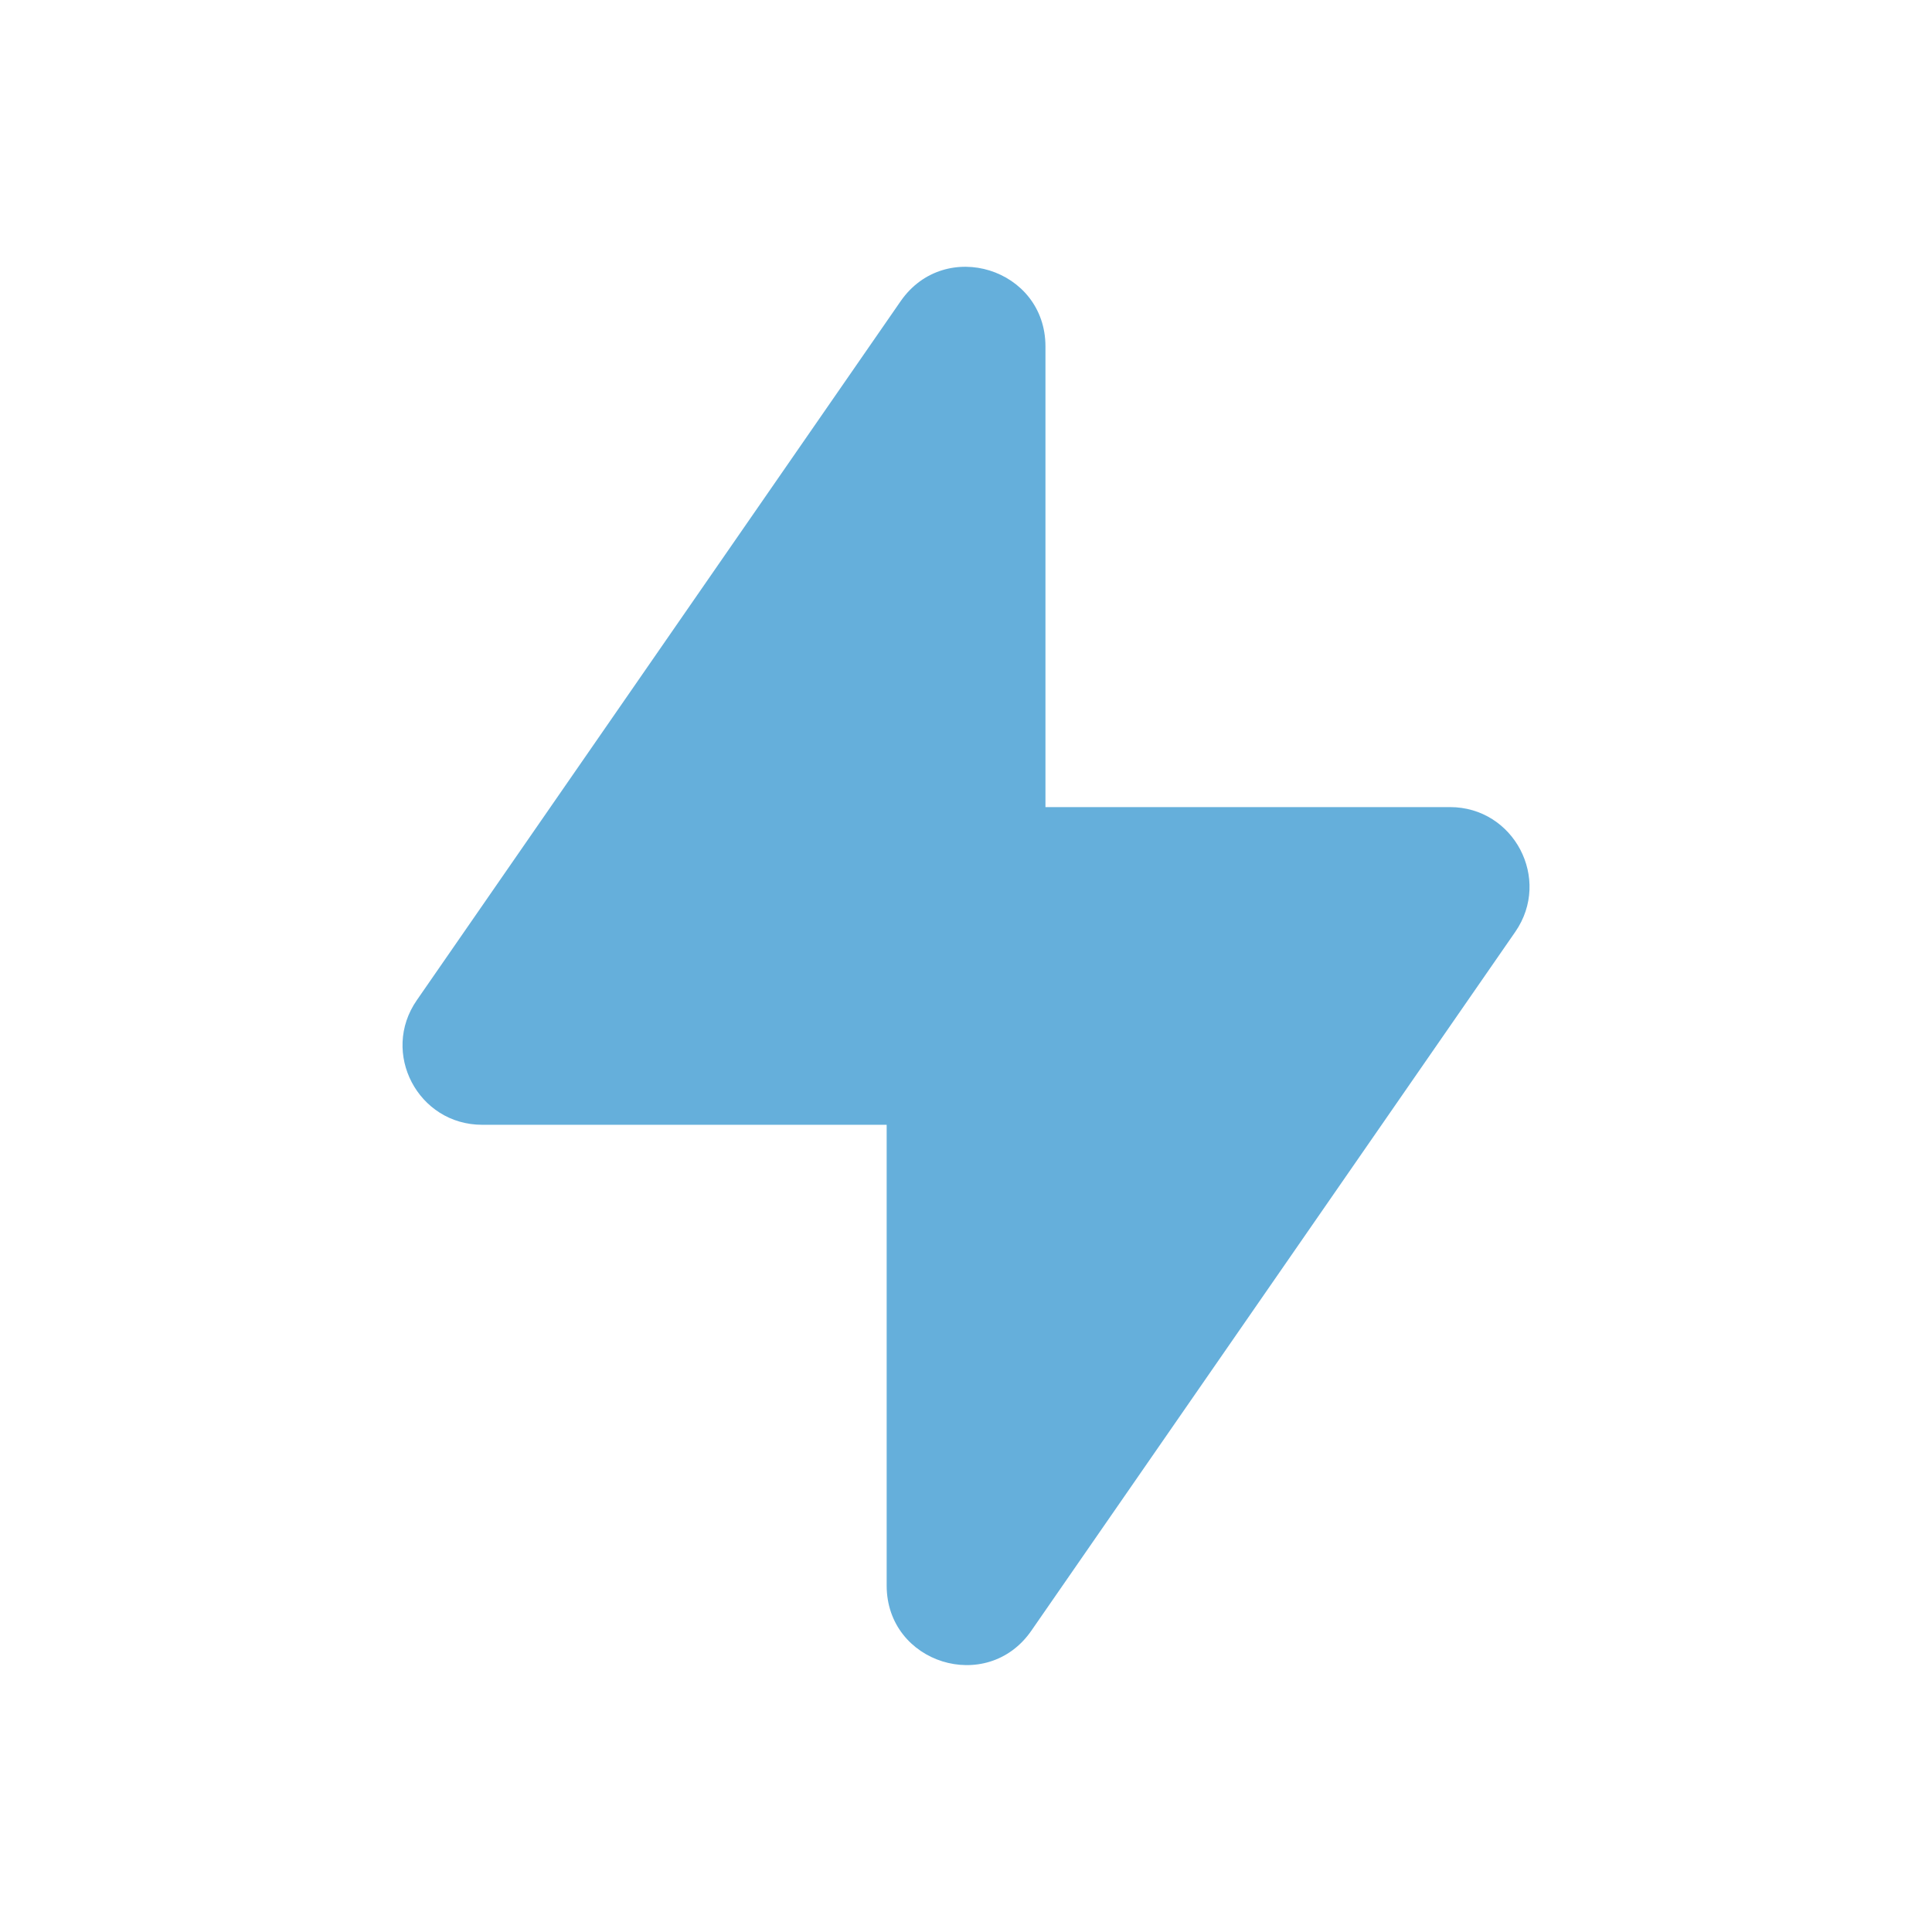 <?xml version="1.0" encoding="UTF-8"?> <svg xmlns="http://www.w3.org/2000/svg" width="16" height="16" viewBox="0 0 16 16" fill="none"><path fill-rule="evenodd" clip-rule="evenodd" d="M12.549 7.717L8.541 13.505C8.174 14.035 7.343 13.776 7.343 13.131V9.315H3.993C3.462 9.315 3.149 8.719 3.452 8.283L7.459 2.494C7.827 1.964 8.658 2.223 8.658 2.869V6.684H12.008C12.538 6.684 12.851 7.28 12.549 7.717Z" fill="#65AFDB"></path></svg> 